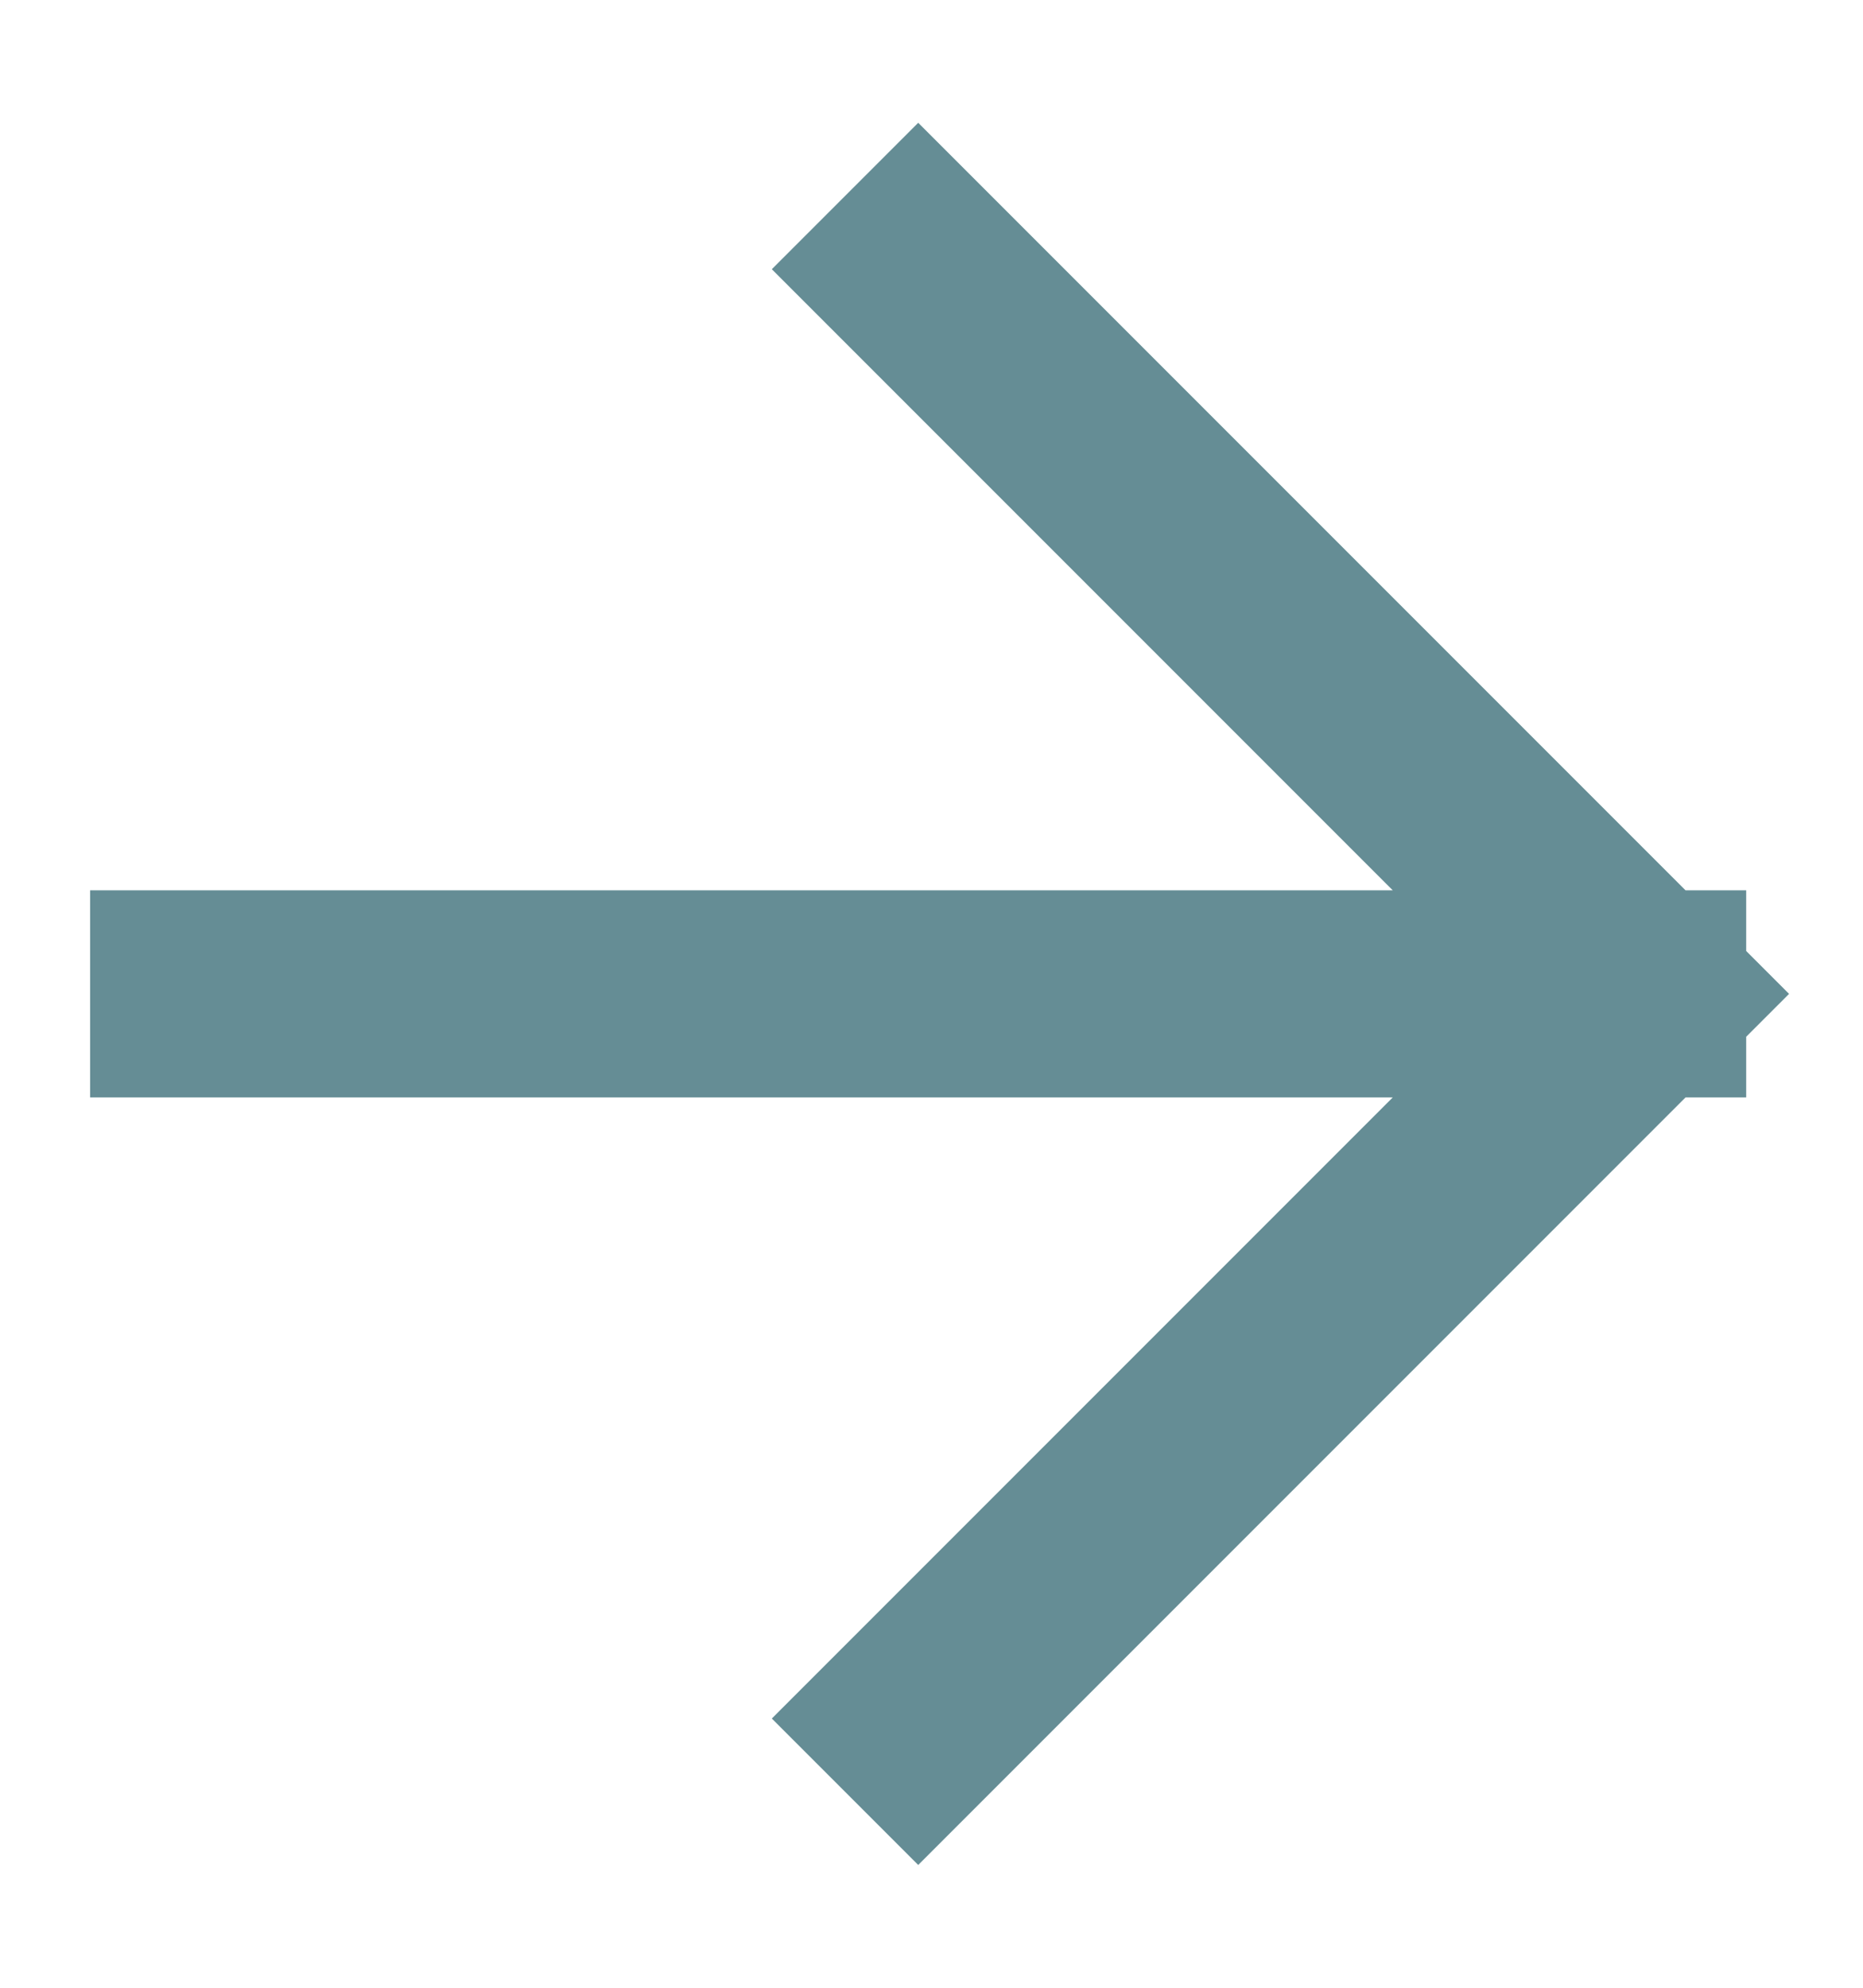 <svg width="15" height="16" viewBox="0 0 15 16" fill="none" xmlns="http://www.w3.org/2000/svg">
<path d="M1.559 8H13.226M13.226 8L7.393 2.167M13.226 8L7.393 13.833" stroke="#658D95" stroke-width="1.667" stroke-linecap="square"/>
</svg>
